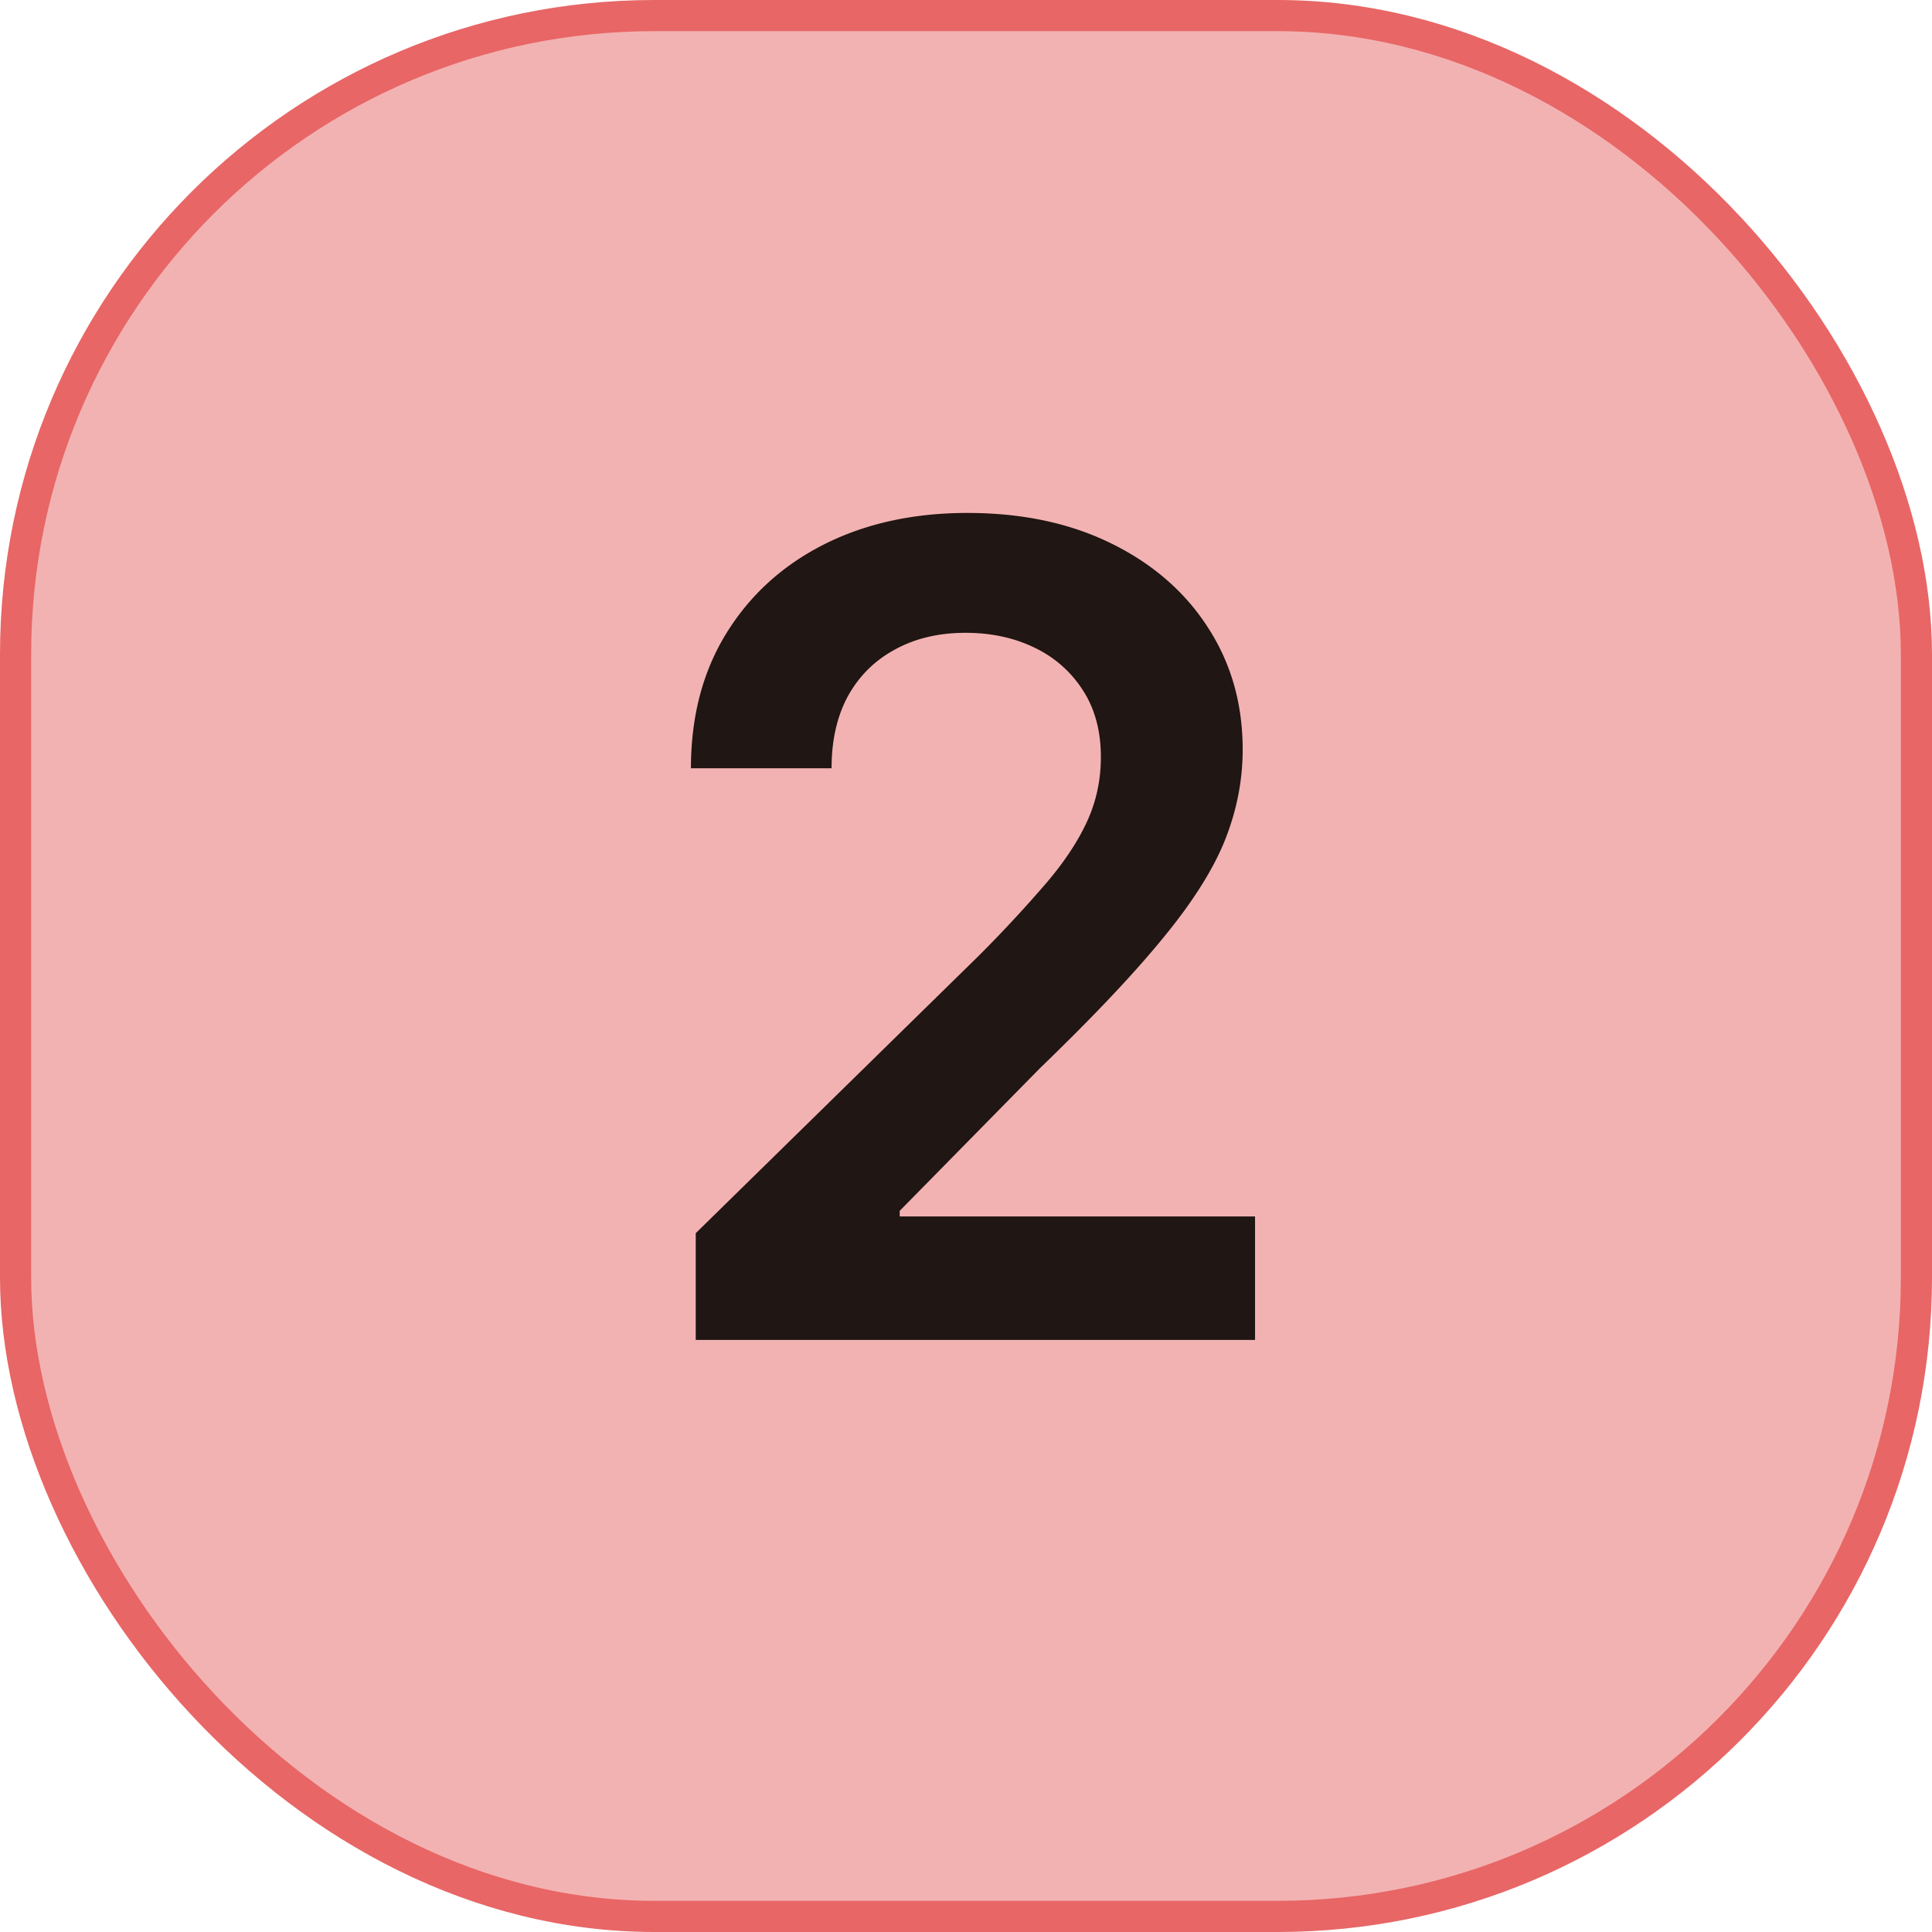 <svg xmlns="http://www.w3.org/2000/svg" width="62" height="62" fill="none"><rect width="61" height="61" x=".5" y=".5" fill="#E86666" fill-opacity=".5" stroke="#E86666" rx="20.5"/><path fill="#201613" d="M22.327 43v-3.426l9.09-8.91a42.88 42.88 0 0 0 2.172-2.34c.58-.682 1.015-1.343 1.305-1.982.29-.639.434-1.32.434-2.045 0-.827-.187-1.534-.562-2.122a3.74 3.74 0 0 0-1.547-1.381c-.657-.324-1.402-.486-2.238-.486-.86 0-1.615.18-2.262.537-.648.35-1.15.848-1.509 1.496-.35.648-.524 1.419-.524 2.314h-4.513c0-1.662.38-3.107 1.138-4.334.759-1.227 1.803-2.178 3.132-2.85 1.338-.674 2.872-1.01 4.602-1.01 1.756 0 3.299.327 4.628.984 1.33.656 2.361 1.555 3.094 2.697.741 1.142 1.112 2.446 1.112 3.912 0 .98-.187 1.943-.562 2.89-.375.945-1.036 1.994-1.982 3.144-.937 1.15-2.254 2.544-3.95 4.18l-4.513 4.59v.179h11.404V43h-17.95Z"/></svg>